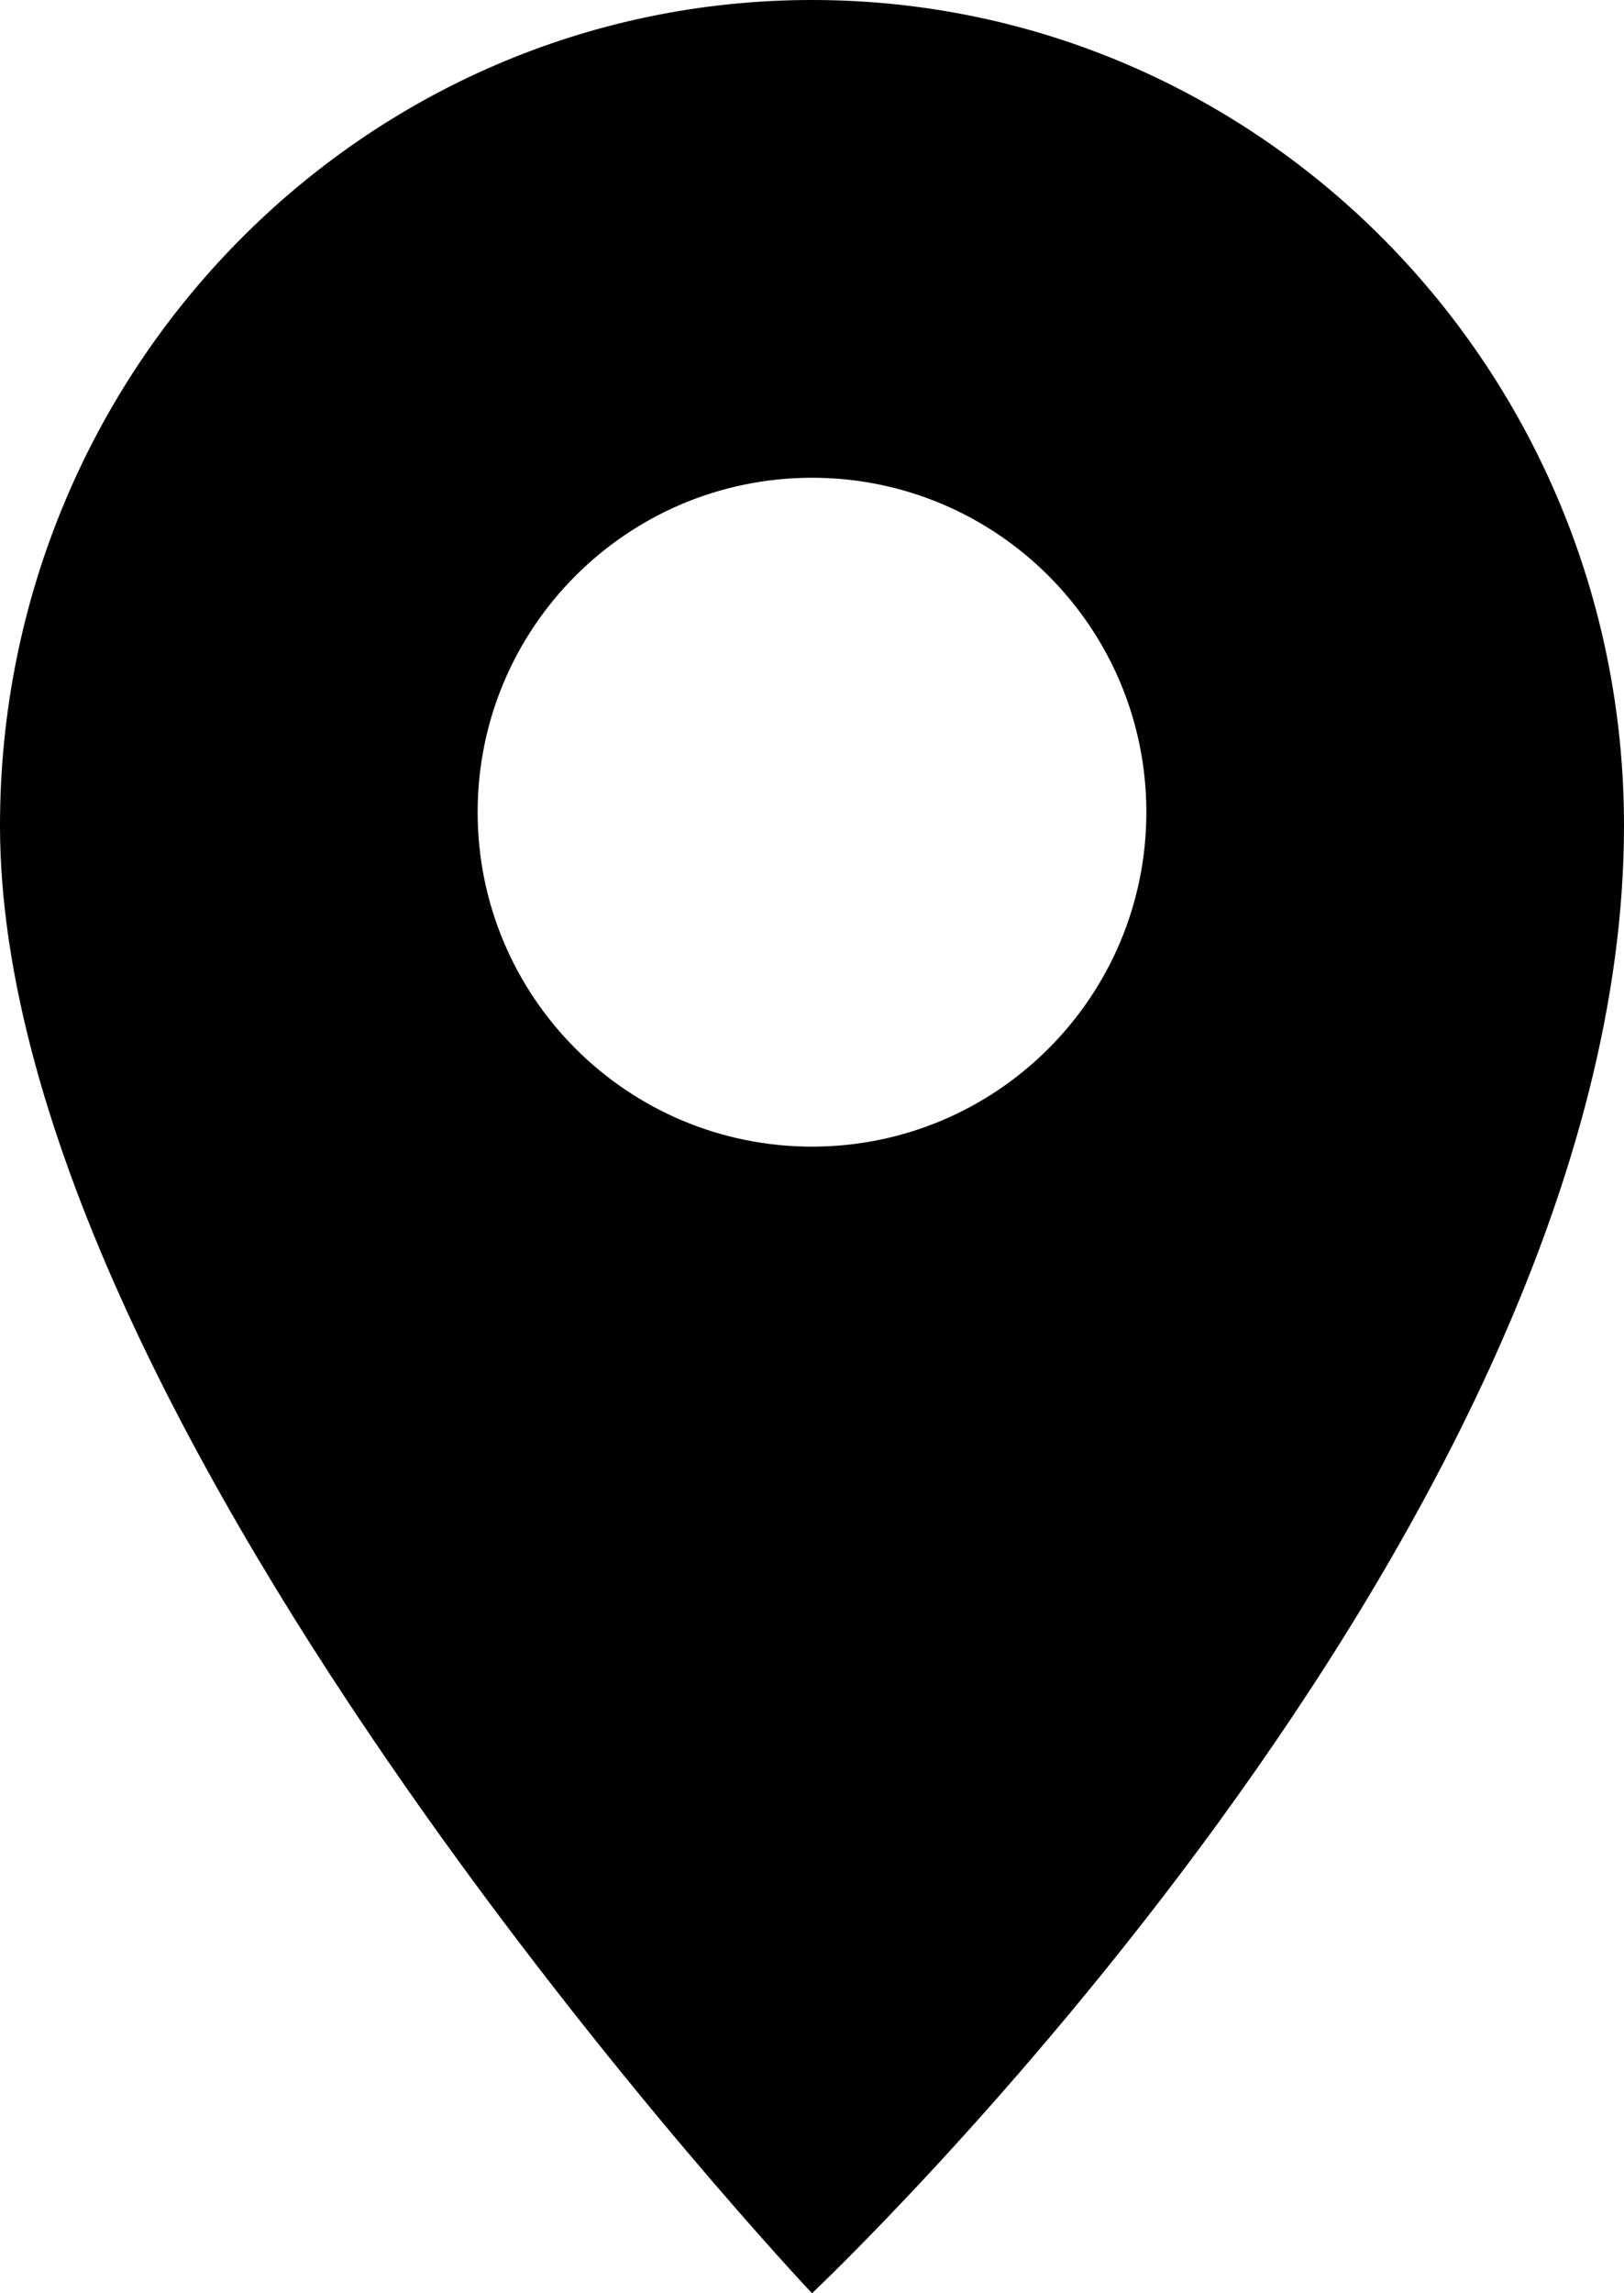 <svg width="17" height="24" viewBox="0 0 17 24" fill="none" xmlns="http://www.w3.org/2000/svg">
<path fill-rule="evenodd" clip-rule="evenodd" d="M8.5 24C8.5 24 17 16 17 8.64C17 3.868 13.194 0 8.5 0C3.806 0 0 3.868 0 8.64C0 15 8.5 24 8.5 24ZM8.5 12C10.433 12 12 10.433 12 8.5C12 6.567 10.433 5 8.5 5C6.567 5 5 6.567 5 8.5C5 10.433 6.567 12 8.5 12Z" fill="black"/>
</svg>
